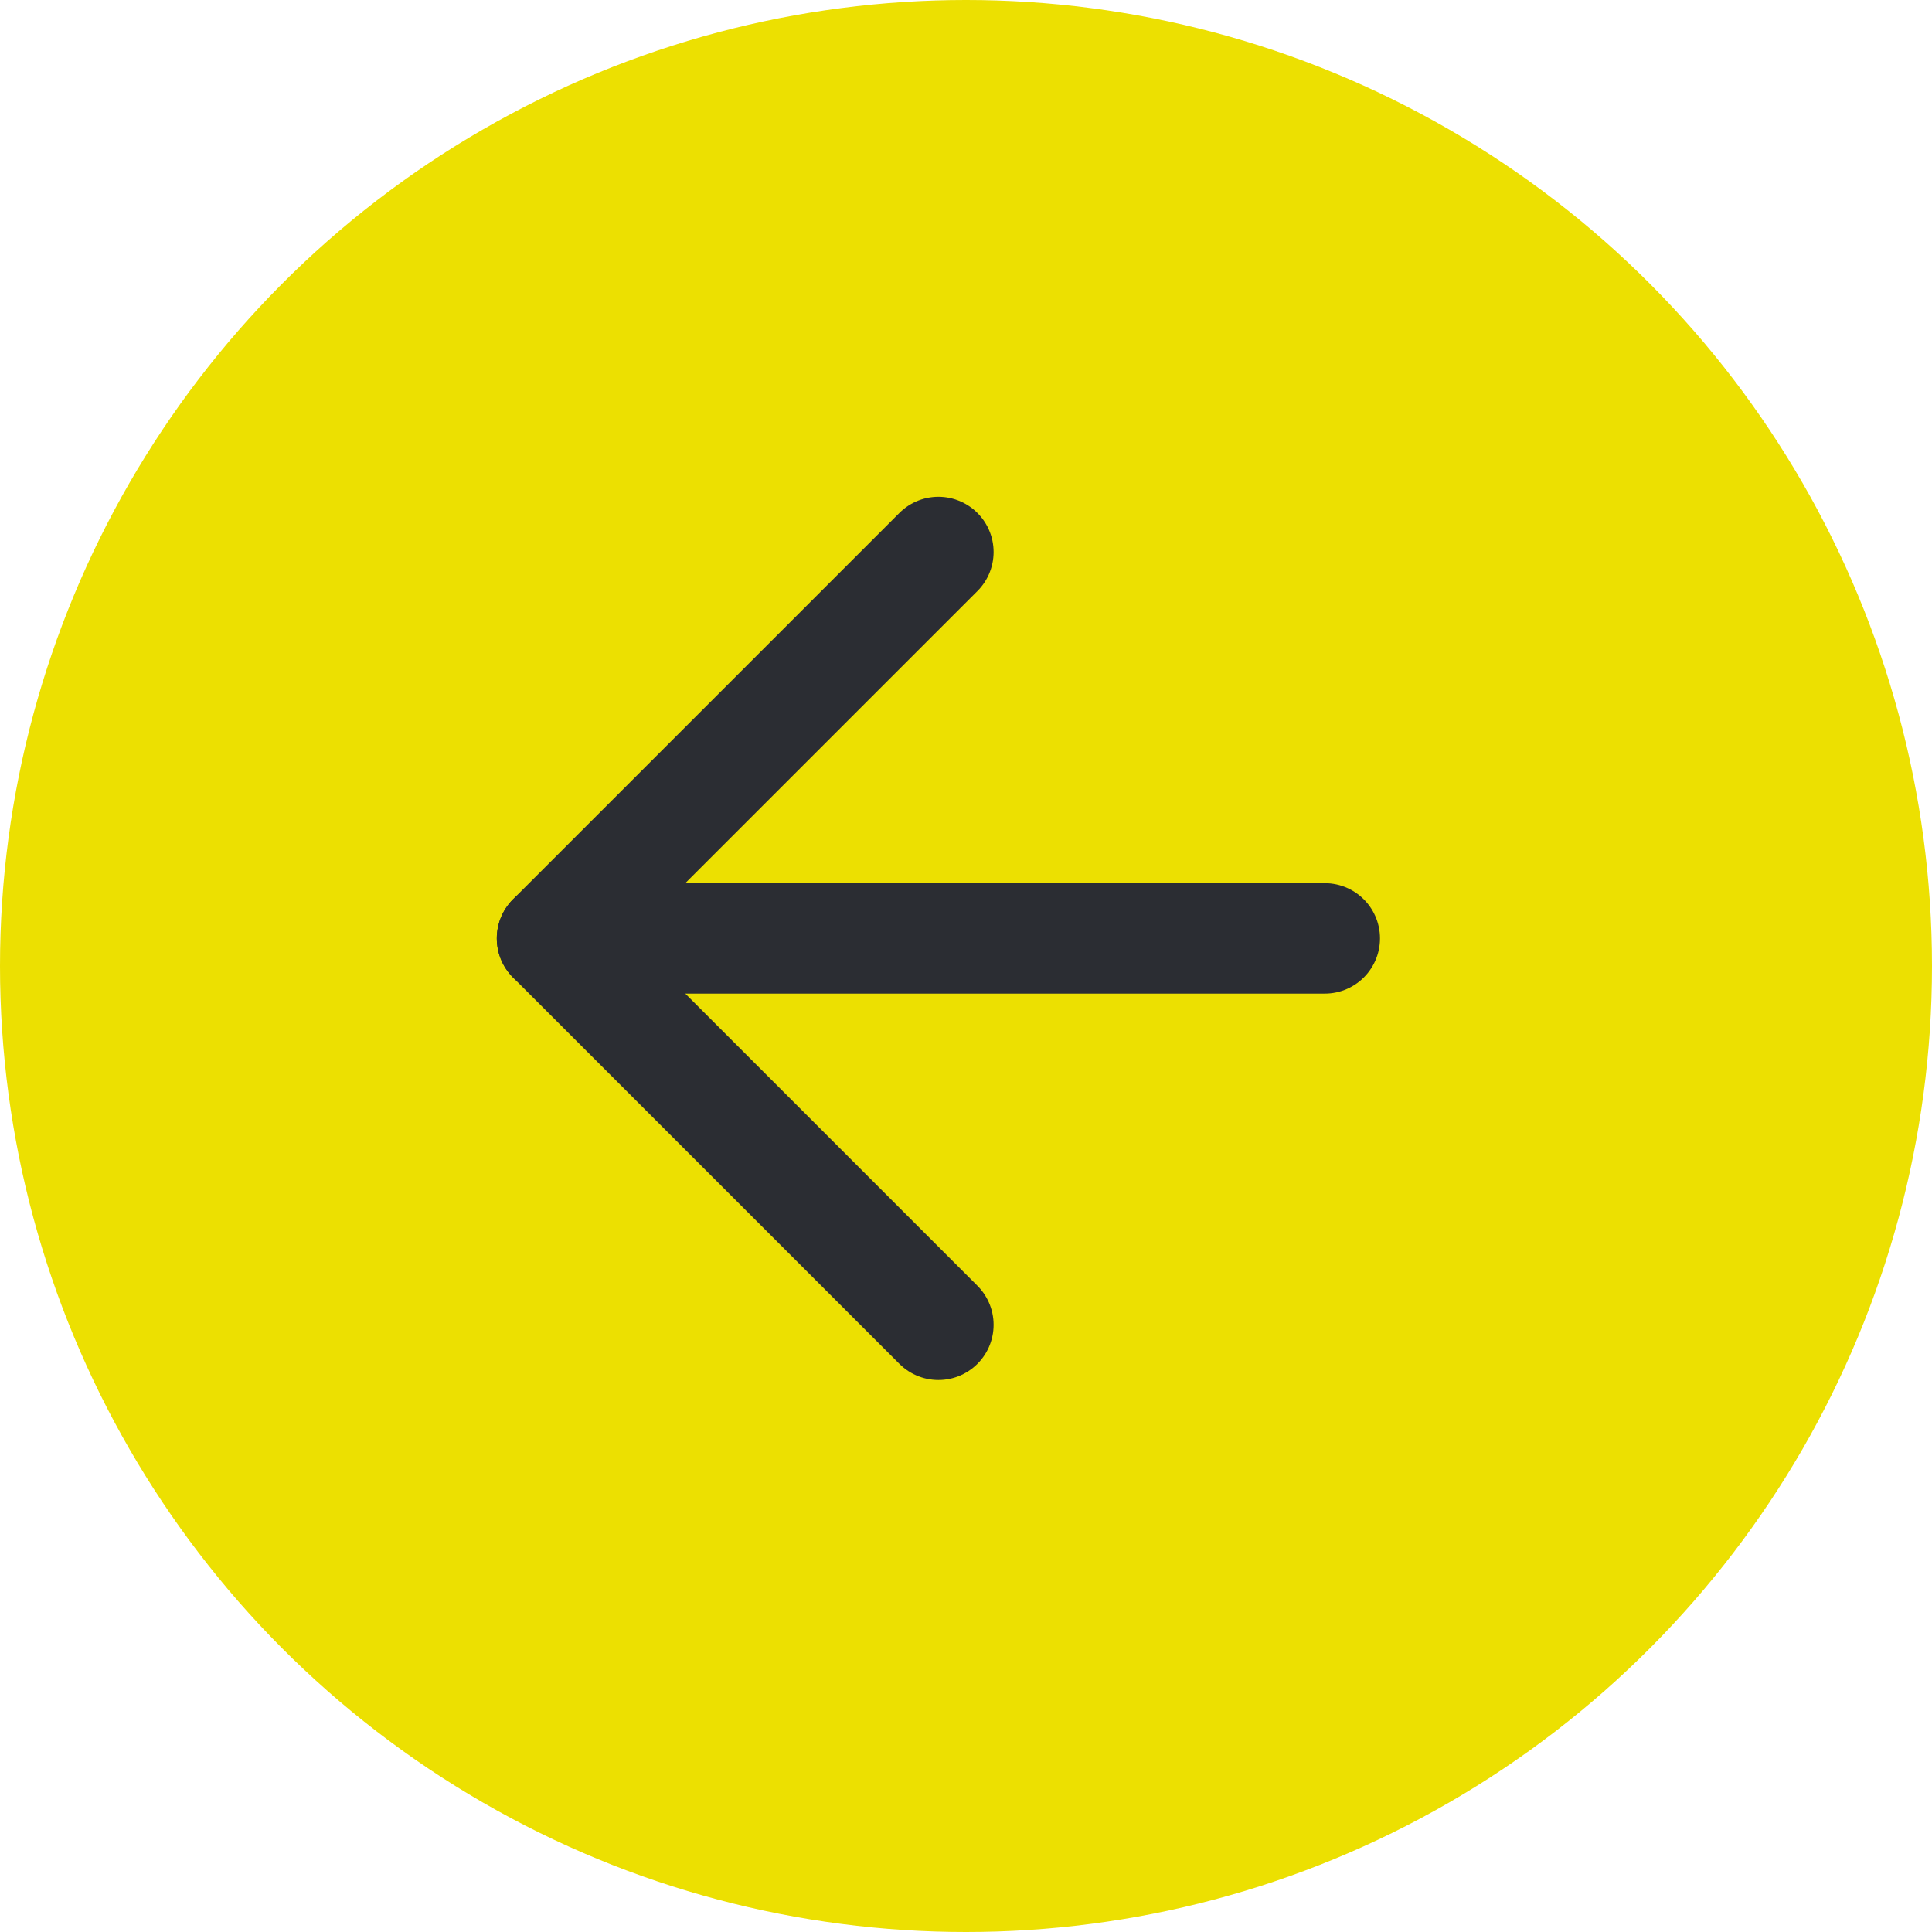 <svg width="35" height="35" viewBox="0 0 35 35" fill="none" xmlns="http://www.w3.org/2000/svg">
<circle cx="17.5" cy="17.5" r="17.5" transform="rotate(-180 17.5 17.5)" fill="#ECE001"/>
<path d="M24 17H10" stroke="#2B2D33" stroke-width="2" stroke-linecap="round" stroke-linejoin="round"/>
<path d="M17 24L10 17L17 10" stroke="#2B2D33" stroke-width="2" stroke-linecap="round" stroke-linejoin="round"/>
</svg>

